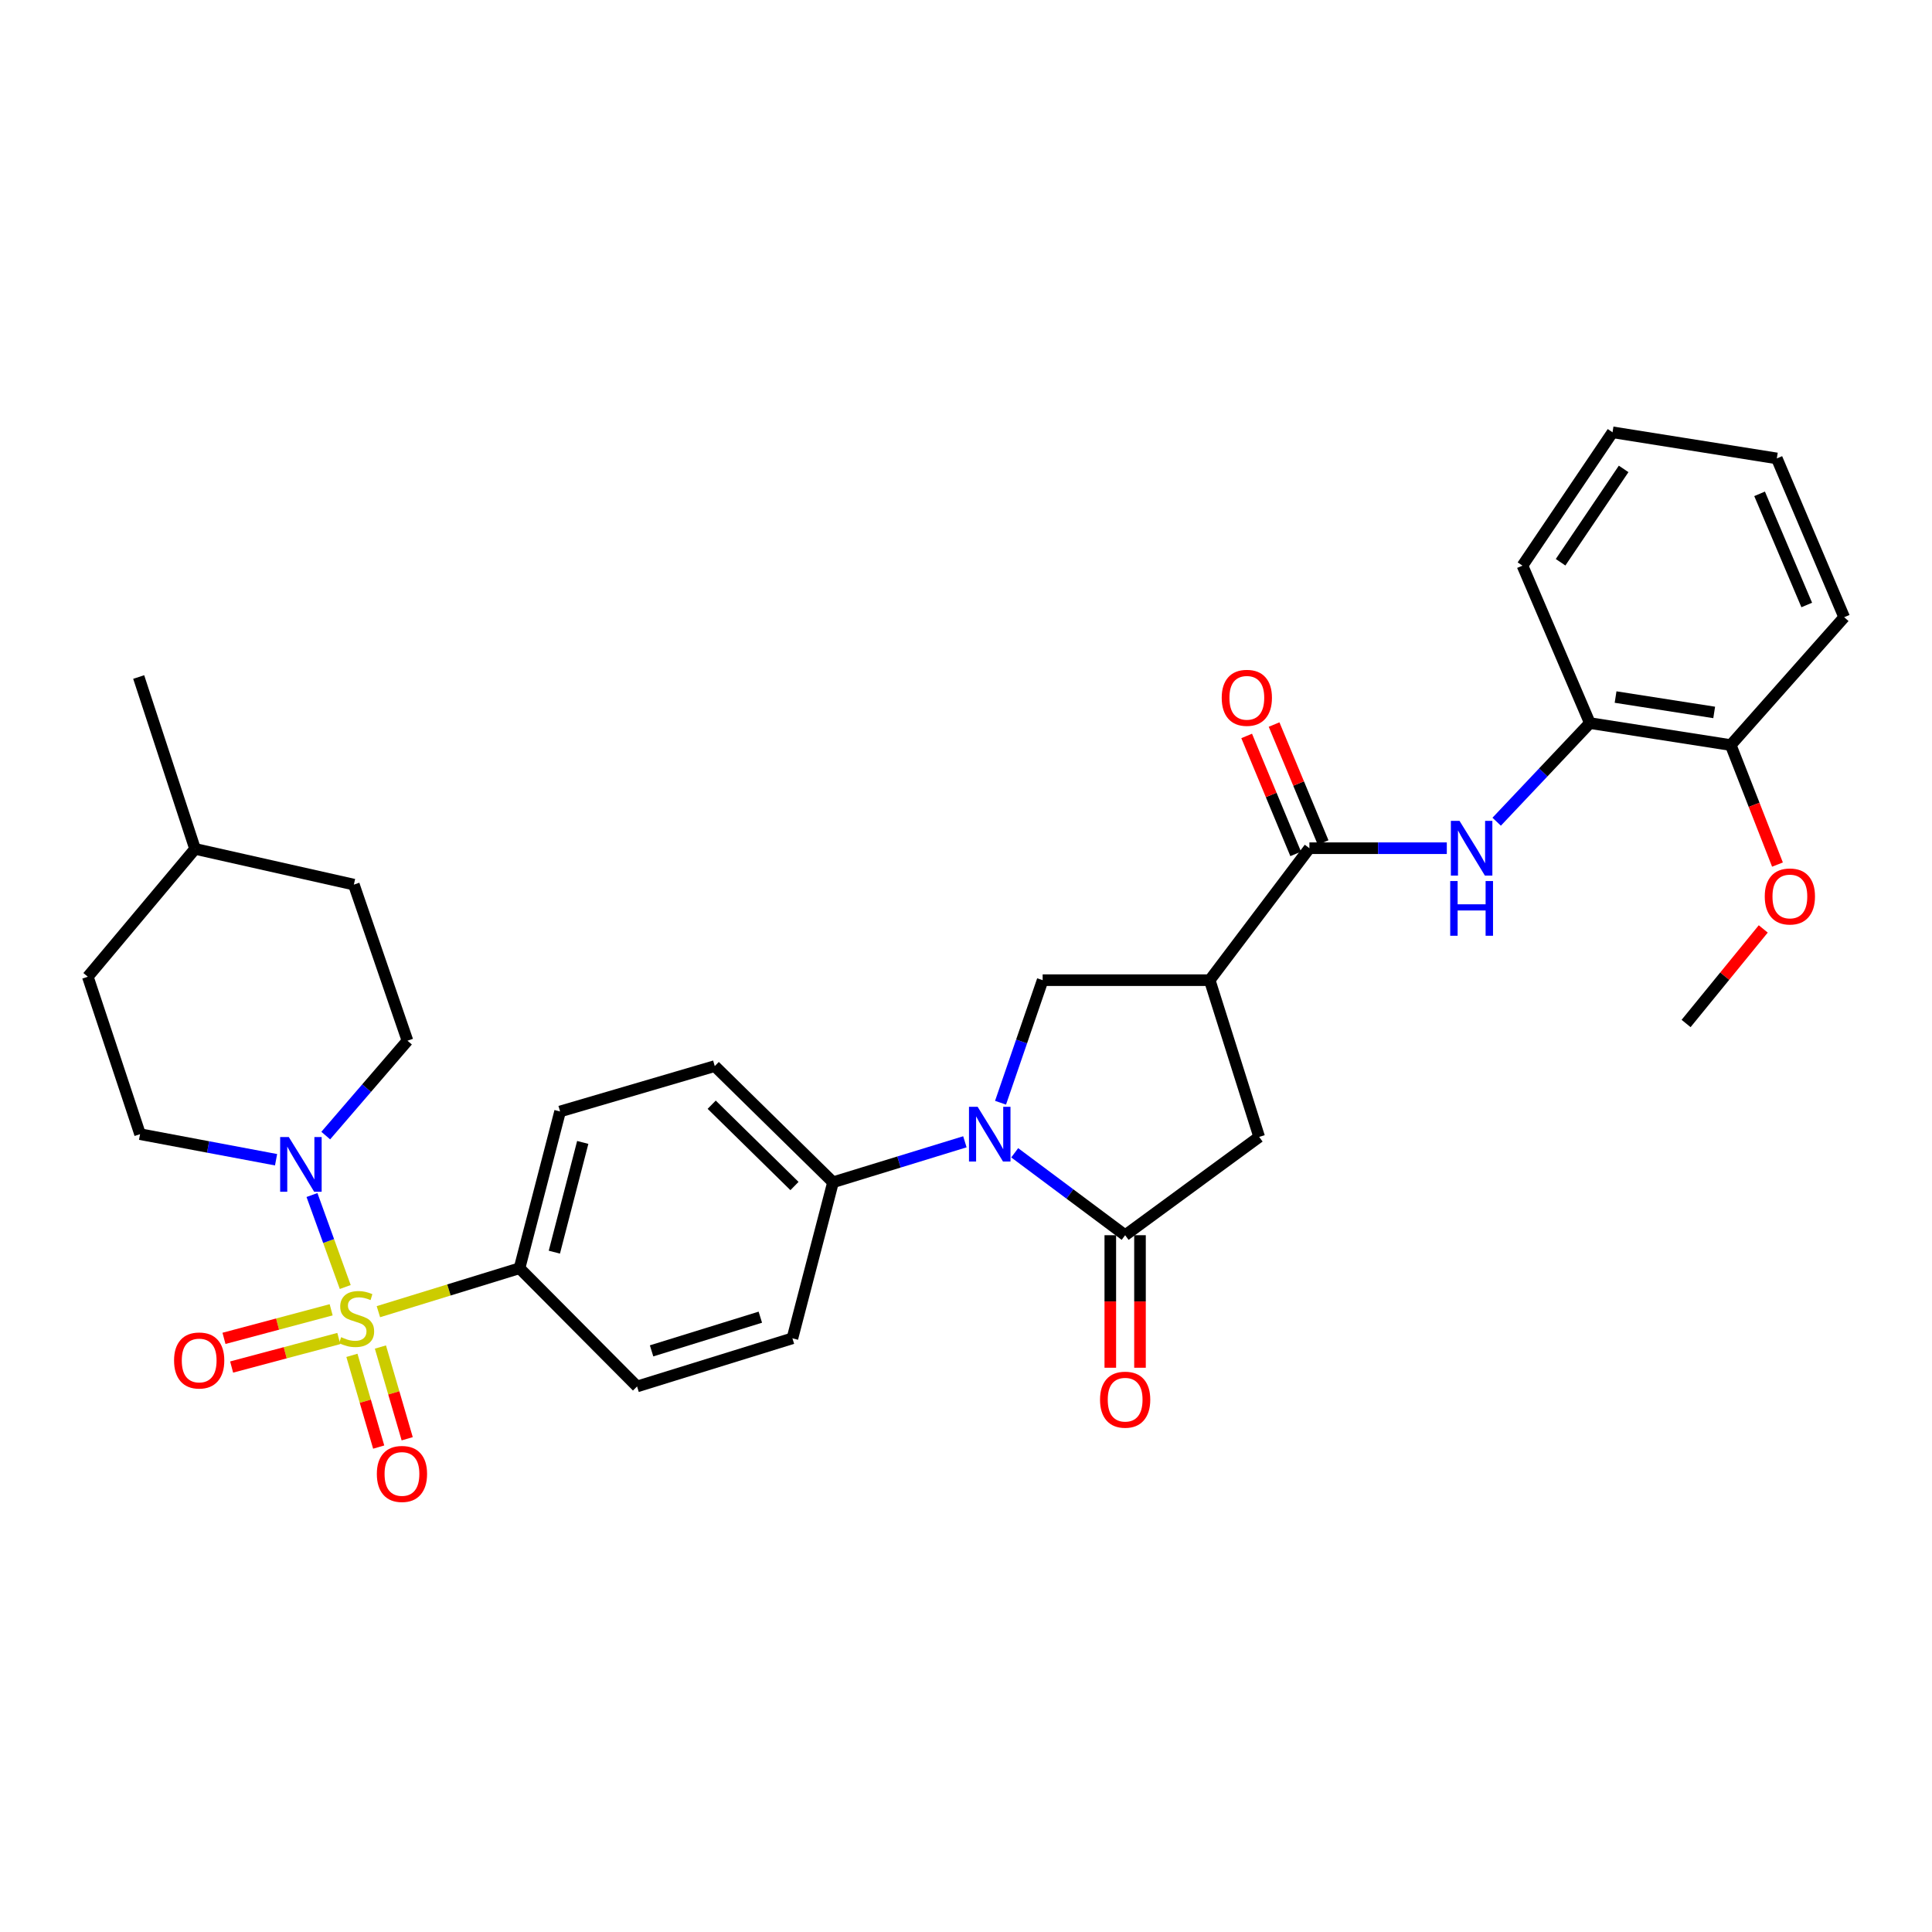 <?xml version='1.0' encoding='iso-8859-1'?>
<svg version='1.1' baseProfile='full'
              xmlns='http://www.w3.org/2000/svg'
                      xmlns:rdkit='http://www.rdkit.org/xml'
                      xmlns:xlink='http://www.w3.org/1999/xlink'
                  xml:space='preserve'
width='1000px' height='1000px' viewBox='0 0 1000 1000'>
<!-- END OF HEADER -->
<rect style='opacity:1.0;fill:#FFFFFF;stroke:none' width='1000' height='1000' x='0' y='0'> </rect>
<path class='bond-3' d='M 178.7,666.16 L 170.09,642.352' style='fill:none;fill-rule:evenodd;stroke:#CCCC00;stroke-width:6px;stroke-linecap:butt;stroke-linejoin:miter;stroke-opacity:1' />
<path class='bond-3' d='M 170.09,642.352 L 161.479,618.544' style='fill:none;fill-rule:evenodd;stroke:#0000FF;stroke-width:6px;stroke-linecap:butt;stroke-linejoin:miter;stroke-opacity:1' />
<path class='bond-8' d='M 195.858,678.924 L 232.38,667.679' style='fill:none;fill-rule:evenodd;stroke:#CCCC00;stroke-width:6px;stroke-linecap:butt;stroke-linejoin:miter;stroke-opacity:1' />
<path class='bond-8' d='M 232.38,667.679 L 268.902,656.435' style='fill:none;fill-rule:evenodd;stroke:#000000;stroke-width:6px;stroke-linecap:butt;stroke-linejoin:miter;stroke-opacity:1' />
<path class='bond-10' d='M 182.152,701.527 L 189.082,725.267' style='fill:none;fill-rule:evenodd;stroke:#CCCC00;stroke-width:6px;stroke-linecap:butt;stroke-linejoin:miter;stroke-opacity:1' />
<path class='bond-10' d='M 189.082,725.267 L 196.013,749.008' style='fill:none;fill-rule:evenodd;stroke:#FF0000;stroke-width:6px;stroke-linecap:butt;stroke-linejoin:miter;stroke-opacity:1' />
<path class='bond-10' d='M 196.904,697.22 L 203.835,720.96' style='fill:none;fill-rule:evenodd;stroke:#CCCC00;stroke-width:6px;stroke-linecap:butt;stroke-linejoin:miter;stroke-opacity:1' />
<path class='bond-10' d='M 203.835,720.96 L 210.765,744.701' style='fill:none;fill-rule:evenodd;stroke:#FF0000;stroke-width:6px;stroke-linecap:butt;stroke-linejoin:miter;stroke-opacity:1' />
<path class='bond-11' d='M 171.407,677.954 L 143.671,685.342' style='fill:none;fill-rule:evenodd;stroke:#CCCC00;stroke-width:6px;stroke-linecap:butt;stroke-linejoin:miter;stroke-opacity:1' />
<path class='bond-11' d='M 143.671,685.342 L 115.935,692.73' style='fill:none;fill-rule:evenodd;stroke:#FF0000;stroke-width:6px;stroke-linecap:butt;stroke-linejoin:miter;stroke-opacity:1' />
<path class='bond-11' d='M 175.362,692.804 L 147.627,700.192' style='fill:none;fill-rule:evenodd;stroke:#CCCC00;stroke-width:6px;stroke-linecap:butt;stroke-linejoin:miter;stroke-opacity:1' />
<path class='bond-11' d='M 147.627,700.192 L 119.891,707.58' style='fill:none;fill-rule:evenodd;stroke:#FF0000;stroke-width:6px;stroke-linecap:butt;stroke-linejoin:miter;stroke-opacity:1' />
<path class='bond-0' d='M 499.425,590.987 L 465.296,601.465' style='fill:none;fill-rule:evenodd;stroke:#0000FF;stroke-width:6px;stroke-linecap:butt;stroke-linejoin:miter;stroke-opacity:1' />
<path class='bond-0' d='M 465.296,601.465 L 431.167,611.943' style='fill:none;fill-rule:evenodd;stroke:#000000;stroke-width:6px;stroke-linecap:butt;stroke-linejoin:miter;stroke-opacity:1' />
<path class='bond-1' d='M 525.212,596.684 L 553.794,618.013' style='fill:none;fill-rule:evenodd;stroke:#0000FF;stroke-width:6px;stroke-linecap:butt;stroke-linejoin:miter;stroke-opacity:1' />
<path class='bond-1' d='M 553.794,618.013 L 582.375,639.342' style='fill:none;fill-rule:evenodd;stroke:#000000;stroke-width:6px;stroke-linecap:butt;stroke-linejoin:miter;stroke-opacity:1' />
<path class='bond-5' d='M 517.876,570.771 L 528.776,539.054' style='fill:none;fill-rule:evenodd;stroke:#0000FF;stroke-width:6px;stroke-linecap:butt;stroke-linejoin:miter;stroke-opacity:1' />
<path class='bond-5' d='M 528.776,539.054 L 539.676,507.336' style='fill:none;fill-rule:evenodd;stroke:#000000;stroke-width:6px;stroke-linecap:butt;stroke-linejoin:miter;stroke-opacity:1' />
<path class='bond-7' d='M 582.375,639.342 L 651.746,588.464' style='fill:none;fill-rule:evenodd;stroke:#000000;stroke-width:6px;stroke-linecap:butt;stroke-linejoin:miter;stroke-opacity:1' />
<path class='bond-13' d='M 574.69,639.342 L 574.69,673.642' style='fill:none;fill-rule:evenodd;stroke:#000000;stroke-width:6px;stroke-linecap:butt;stroke-linejoin:miter;stroke-opacity:1' />
<path class='bond-13' d='M 574.69,673.642 L 574.69,707.942' style='fill:none;fill-rule:evenodd;stroke:#FF0000;stroke-width:6px;stroke-linecap:butt;stroke-linejoin:miter;stroke-opacity:1' />
<path class='bond-13' d='M 590.059,639.342 L 590.059,673.642' style='fill:none;fill-rule:evenodd;stroke:#000000;stroke-width:6px;stroke-linecap:butt;stroke-linejoin:miter;stroke-opacity:1' />
<path class='bond-13' d='M 590.059,673.642 L 590.059,707.942' style='fill:none;fill-rule:evenodd;stroke:#FF0000;stroke-width:6px;stroke-linecap:butt;stroke-linejoin:miter;stroke-opacity:1' />
<path class='bond-2' d='M 626.14,507.336 L 539.676,507.336' style='fill:none;fill-rule:evenodd;stroke:#000000;stroke-width:6px;stroke-linecap:butt;stroke-linejoin:miter;stroke-opacity:1' />
<path class='bond-4' d='M 626.14,507.336 L 677.744,439.032' style='fill:none;fill-rule:evenodd;stroke:#000000;stroke-width:6px;stroke-linecap:butt;stroke-linejoin:miter;stroke-opacity:1' />
<path class='bond-34' d='M 626.14,507.336 L 651.746,588.464' style='fill:none;fill-rule:evenodd;stroke:#000000;stroke-width:6px;stroke-linecap:butt;stroke-linejoin:miter;stroke-opacity:1' />
<path class='bond-15' d='M 168.601,587.775 L 189.752,563.218' style='fill:none;fill-rule:evenodd;stroke:#0000FF;stroke-width:6px;stroke-linecap:butt;stroke-linejoin:miter;stroke-opacity:1' />
<path class='bond-15' d='M 189.752,563.218 L 210.904,538.662' style='fill:none;fill-rule:evenodd;stroke:#000000;stroke-width:6px;stroke-linecap:butt;stroke-linejoin:miter;stroke-opacity:1' />
<path class='bond-16' d='M 142.89,600.278 L 107.692,593.658' style='fill:none;fill-rule:evenodd;stroke:#0000FF;stroke-width:6px;stroke-linecap:butt;stroke-linejoin:miter;stroke-opacity:1' />
<path class='bond-16' d='M 107.692,593.658 L 72.494,587.038' style='fill:none;fill-rule:evenodd;stroke:#000000;stroke-width:6px;stroke-linecap:butt;stroke-linejoin:miter;stroke-opacity:1' />
<path class='bond-6' d='M 677.744,439.032 L 713.306,439.032' style='fill:none;fill-rule:evenodd;stroke:#000000;stroke-width:6px;stroke-linecap:butt;stroke-linejoin:miter;stroke-opacity:1' />
<path class='bond-6' d='M 713.306,439.032 L 748.867,439.032' style='fill:none;fill-rule:evenodd;stroke:#0000FF;stroke-width:6px;stroke-linecap:butt;stroke-linejoin:miter;stroke-opacity:1' />
<path class='bond-14' d='M 684.84,436.083 L 672.153,405.555' style='fill:none;fill-rule:evenodd;stroke:#000000;stroke-width:6px;stroke-linecap:butt;stroke-linejoin:miter;stroke-opacity:1' />
<path class='bond-14' d='M 672.153,405.555 L 659.466,375.027' style='fill:none;fill-rule:evenodd;stroke:#FF0000;stroke-width:6px;stroke-linecap:butt;stroke-linejoin:miter;stroke-opacity:1' />
<path class='bond-14' d='M 670.648,441.981 L 657.961,411.453' style='fill:none;fill-rule:evenodd;stroke:#000000;stroke-width:6px;stroke-linecap:butt;stroke-linejoin:miter;stroke-opacity:1' />
<path class='bond-14' d='M 657.961,411.453 L 645.274,380.924' style='fill:none;fill-rule:evenodd;stroke:#FF0000;stroke-width:6px;stroke-linecap:butt;stroke-linejoin:miter;stroke-opacity:1' />
<path class='bond-12' d='M 774.674,425.312 L 798.795,399.792' style='fill:none;fill-rule:evenodd;stroke:#0000FF;stroke-width:6px;stroke-linecap:butt;stroke-linejoin:miter;stroke-opacity:1' />
<path class='bond-12' d='M 798.795,399.792 L 822.915,374.271' style='fill:none;fill-rule:evenodd;stroke:#000000;stroke-width:6px;stroke-linecap:butt;stroke-linejoin:miter;stroke-opacity:1' />
<path class='bond-18' d='M 268.902,656.435 L 289.897,575.298' style='fill:none;fill-rule:evenodd;stroke:#000000;stroke-width:6px;stroke-linecap:butt;stroke-linejoin:miter;stroke-opacity:1' />
<path class='bond-18' d='M 286.93,648.114 L 301.626,591.319' style='fill:none;fill-rule:evenodd;stroke:#000000;stroke-width:6px;stroke-linecap:butt;stroke-linejoin:miter;stroke-opacity:1' />
<path class='bond-19' d='M 268.902,656.435 L 329.744,717.627' style='fill:none;fill-rule:evenodd;stroke:#000000;stroke-width:6px;stroke-linecap:butt;stroke-linejoin:miter;stroke-opacity:1' />
<path class='bond-9' d='M 431.167,611.943 L 410.155,692.713' style='fill:none;fill-rule:evenodd;stroke:#000000;stroke-width:6px;stroke-linecap:butt;stroke-linejoin:miter;stroke-opacity:1' />
<path class='bond-32' d='M 431.167,611.943 L 369.958,551.81' style='fill:none;fill-rule:evenodd;stroke:#000000;stroke-width:6px;stroke-linecap:butt;stroke-linejoin:miter;stroke-opacity:1' />
<path class='bond-32' d='M 411.215,613.886 L 368.369,571.793' style='fill:none;fill-rule:evenodd;stroke:#000000;stroke-width:6px;stroke-linecap:butt;stroke-linejoin:miter;stroke-opacity:1' />
<path class='bond-17' d='M 822.915,374.271 L 895.83,385.644' style='fill:none;fill-rule:evenodd;stroke:#000000;stroke-width:6px;stroke-linecap:butt;stroke-linejoin:miter;stroke-opacity:1' />
<path class='bond-17' d='M 836.221,360.792 L 887.261,368.753' style='fill:none;fill-rule:evenodd;stroke:#000000;stroke-width:6px;stroke-linecap:butt;stroke-linejoin:miter;stroke-opacity:1' />
<path class='bond-26' d='M 822.915,374.271 L 788.029,292.776' style='fill:none;fill-rule:evenodd;stroke:#000000;stroke-width:6px;stroke-linecap:butt;stroke-linejoin:miter;stroke-opacity:1' />
<path class='bond-22' d='M 210.904,538.662 L 183.155,457.875' style='fill:none;fill-rule:evenodd;stroke:#000000;stroke-width:6px;stroke-linecap:butt;stroke-linejoin:miter;stroke-opacity:1' />
<path class='bond-23' d='M 72.494,587.038 L 45.455,505.56' style='fill:none;fill-rule:evenodd;stroke:#000000;stroke-width:6px;stroke-linecap:butt;stroke-linejoin:miter;stroke-opacity:1' />
<path class='bond-24' d='M 895.83,385.644 L 907.924,416.576' style='fill:none;fill-rule:evenodd;stroke:#000000;stroke-width:6px;stroke-linecap:butt;stroke-linejoin:miter;stroke-opacity:1' />
<path class='bond-24' d='M 907.924,416.576 L 920.018,447.507' style='fill:none;fill-rule:evenodd;stroke:#FF0000;stroke-width:6px;stroke-linecap:butt;stroke-linejoin:miter;stroke-opacity:1' />
<path class='bond-27' d='M 895.83,385.644 L 954.545,319.466' style='fill:none;fill-rule:evenodd;stroke:#000000;stroke-width:6px;stroke-linecap:butt;stroke-linejoin:miter;stroke-opacity:1' />
<path class='bond-20' d='M 289.897,575.298 L 369.958,551.81' style='fill:none;fill-rule:evenodd;stroke:#000000;stroke-width:6px;stroke-linecap:butt;stroke-linejoin:miter;stroke-opacity:1' />
<path class='bond-21' d='M 329.744,717.627 L 410.155,692.713' style='fill:none;fill-rule:evenodd;stroke:#000000;stroke-width:6px;stroke-linecap:butt;stroke-linejoin:miter;stroke-opacity:1' />
<path class='bond-21' d='M 337.257,699.21 L 393.545,681.77' style='fill:none;fill-rule:evenodd;stroke:#000000;stroke-width:6px;stroke-linecap:butt;stroke-linejoin:miter;stroke-opacity:1' />
<path class='bond-33' d='M 183.155,457.875 L 100.96,439.382' style='fill:none;fill-rule:evenodd;stroke:#000000;stroke-width:6px;stroke-linecap:butt;stroke-linejoin:miter;stroke-opacity:1' />
<path class='bond-25' d='M 45.455,505.56 L 100.96,439.382' style='fill:none;fill-rule:evenodd;stroke:#000000;stroke-width:6px;stroke-linecap:butt;stroke-linejoin:miter;stroke-opacity:1' />
<path class='bond-28' d='M 912.66,480.813 L 892.688,505.285' style='fill:none;fill-rule:evenodd;stroke:#FF0000;stroke-width:6px;stroke-linecap:butt;stroke-linejoin:miter;stroke-opacity:1' />
<path class='bond-28' d='M 892.688,505.285 L 872.717,529.757' style='fill:none;fill-rule:evenodd;stroke:#000000;stroke-width:6px;stroke-linecap:butt;stroke-linejoin:miter;stroke-opacity:1' />
<path class='bond-29' d='M 100.96,439.382 L 71.786,350.425' style='fill:none;fill-rule:evenodd;stroke:#000000;stroke-width:6px;stroke-linecap:butt;stroke-linejoin:miter;stroke-opacity:1' />
<path class='bond-30' d='M 788.029,292.776 L 834.646,223.755' style='fill:none;fill-rule:evenodd;stroke:#000000;stroke-width:6px;stroke-linecap:butt;stroke-linejoin:miter;stroke-opacity:1' />
<path class='bond-30' d='M 807.757,291.025 L 840.39,242.71' style='fill:none;fill-rule:evenodd;stroke:#000000;stroke-width:6px;stroke-linecap:butt;stroke-linejoin:miter;stroke-opacity:1' />
<path class='bond-35' d='M 954.545,319.466 L 919.676,237.279' style='fill:none;fill-rule:evenodd;stroke:#000000;stroke-width:6px;stroke-linecap:butt;stroke-linejoin:miter;stroke-opacity:1' />
<path class='bond-35' d='M 935.167,313.14 L 910.759,255.61' style='fill:none;fill-rule:evenodd;stroke:#000000;stroke-width:6px;stroke-linecap:butt;stroke-linejoin:miter;stroke-opacity:1' />
<path class='bond-31' d='M 834.646,223.755 L 919.676,237.279' style='fill:none;fill-rule:evenodd;stroke:#000000;stroke-width:6px;stroke-linecap:butt;stroke-linejoin:miter;stroke-opacity:1' />
<path  class='atom-0' d='M 176.573 692.119
Q 176.893 692.239, 178.213 692.799
Q 179.533 693.359, 180.973 693.719
Q 182.453 694.039, 183.893 694.039
Q 186.573 694.039, 188.133 692.759
Q 189.693 691.439, 189.693 689.159
Q 189.693 687.599, 188.893 686.639
Q 188.133 685.679, 186.933 685.159
Q 185.733 684.639, 183.733 684.039
Q 181.213 683.279, 179.693 682.559
Q 178.213 681.839, 177.133 680.319
Q 176.093 678.799, 176.093 676.239
Q 176.093 672.679, 178.493 670.479
Q 180.933 668.279, 185.733 668.279
Q 189.013 668.279, 192.733 669.839
L 191.813 672.919
Q 188.413 671.519, 185.853 671.519
Q 183.093 671.519, 181.573 672.679
Q 180.053 673.799, 180.093 675.759
Q 180.093 677.279, 180.853 678.199
Q 181.653 679.119, 182.773 679.639
Q 183.933 680.159, 185.853 680.759
Q 188.413 681.559, 189.933 682.359
Q 191.453 683.159, 192.533 684.799
Q 193.653 686.399, 193.653 689.159
Q 193.653 693.079, 191.013 695.199
Q 188.413 697.279, 184.053 697.279
Q 181.533 697.279, 179.613 696.719
Q 177.733 696.199, 175.493 695.279
L 176.573 692.119
' fill='#CCCC00'/>
<path  class='atom-1' d='M 506.026 572.878
L 515.306 587.878
Q 516.226 589.358, 517.706 592.038
Q 519.186 594.718, 519.266 594.878
L 519.266 572.878
L 523.026 572.878
L 523.026 601.198
L 519.146 601.198
L 509.186 584.798
Q 508.026 582.878, 506.786 580.678
Q 505.586 578.478, 505.226 577.798
L 505.226 601.198
L 501.546 601.198
L 501.546 572.878
L 506.026 572.878
' fill='#0000FF'/>
<path  class='atom-4' d='M 149.488 588.537
L 158.768 603.537
Q 159.688 605.017, 161.168 607.697
Q 162.648 610.377, 162.728 610.537
L 162.728 588.537
L 166.488 588.537
L 166.488 616.857
L 162.608 616.857
L 152.648 600.457
Q 151.488 598.537, 150.248 596.337
Q 149.048 594.137, 148.688 593.457
L 148.688 616.857
L 145.008 616.857
L 145.008 588.537
L 149.488 588.537
' fill='#0000FF'/>
<path  class='atom-7' d='M 755.446 424.872
L 764.726 439.872
Q 765.646 441.352, 767.126 444.032
Q 768.606 446.712, 768.686 446.872
L 768.686 424.872
L 772.446 424.872
L 772.446 453.192
L 768.566 453.192
L 758.606 436.792
Q 757.446 434.872, 756.206 432.672
Q 755.006 430.472, 754.646 429.792
L 754.646 453.192
L 750.966 453.192
L 750.966 424.872
L 755.446 424.872
' fill='#0000FF'/>
<path  class='atom-7' d='M 750.626 456.024
L 754.466 456.024
L 754.466 468.064
L 768.946 468.064
L 768.946 456.024
L 772.786 456.024
L 772.786 484.344
L 768.946 484.344
L 768.946 471.264
L 754.466 471.264
L 754.466 484.344
L 750.626 484.344
L 750.626 456.024
' fill='#0000FF'/>
<path  class='atom-11' d='M 195.052 762.907
Q 195.052 756.107, 198.412 752.307
Q 201.772 748.507, 208.052 748.507
Q 214.332 748.507, 217.692 752.307
Q 221.052 756.107, 221.052 762.907
Q 221.052 769.787, 217.652 773.707
Q 214.252 777.587, 208.052 777.587
Q 201.812 777.587, 198.412 773.707
Q 195.052 769.827, 195.052 762.907
M 208.052 774.387
Q 212.372 774.387, 214.692 771.507
Q 217.052 768.587, 217.052 762.907
Q 217.052 757.347, 214.692 754.547
Q 212.372 751.707, 208.052 751.707
Q 203.732 751.707, 201.372 754.507
Q 199.052 757.307, 199.052 762.907
Q 199.052 768.627, 201.372 771.507
Q 203.732 774.387, 208.052 774.387
' fill='#FF0000'/>
<path  class='atom-12' d='M 90.094 704.182
Q 90.094 697.382, 93.454 693.582
Q 96.814 689.782, 103.095 689.782
Q 109.375 689.782, 112.735 693.582
Q 116.095 697.382, 116.095 704.182
Q 116.095 711.062, 112.695 714.982
Q 109.295 718.862, 103.095 718.862
Q 96.855 718.862, 93.454 714.982
Q 90.094 711.102, 90.094 704.182
M 103.095 715.662
Q 107.415 715.662, 109.735 712.782
Q 112.095 709.862, 112.095 704.182
Q 112.095 698.622, 109.735 695.822
Q 107.415 692.982, 103.095 692.982
Q 98.775 692.982, 96.415 695.782
Q 94.094 698.582, 94.094 704.182
Q 94.094 709.902, 96.415 712.782
Q 98.775 715.662, 103.095 715.662
' fill='#FF0000'/>
<path  class='atom-14' d='M 569.375 724.469
Q 569.375 717.669, 572.735 713.869
Q 576.095 710.069, 582.375 710.069
Q 588.655 710.069, 592.015 713.869
Q 595.375 717.669, 595.375 724.469
Q 595.375 731.349, 591.975 735.269
Q 588.575 739.149, 582.375 739.149
Q 576.135 739.149, 572.735 735.269
Q 569.375 731.389, 569.375 724.469
M 582.375 735.949
Q 586.695 735.949, 589.015 733.069
Q 591.375 730.149, 591.375 724.469
Q 591.375 718.909, 589.015 716.109
Q 586.695 713.269, 582.375 713.269
Q 578.055 713.269, 575.695 716.069
Q 573.375 718.869, 573.375 724.469
Q 573.375 730.189, 575.695 733.069
Q 578.055 735.949, 582.375 735.949
' fill='#FF0000'/>
<path  class='atom-15' d='M 632.359 361.186
Q 632.359 354.386, 635.719 350.586
Q 639.079 346.786, 645.359 346.786
Q 651.639 346.786, 654.999 350.586
Q 658.359 354.386, 658.359 361.186
Q 658.359 368.066, 654.959 371.986
Q 651.559 375.866, 645.359 375.866
Q 639.119 375.866, 635.719 371.986
Q 632.359 368.106, 632.359 361.186
M 645.359 372.666
Q 649.679 372.666, 651.999 369.786
Q 654.359 366.866, 654.359 361.186
Q 654.359 355.626, 651.999 352.826
Q 649.679 349.986, 645.359 349.986
Q 641.039 349.986, 638.679 352.786
Q 636.359 355.586, 636.359 361.186
Q 636.359 366.906, 638.679 369.786
Q 641.039 372.666, 645.359 372.666
' fill='#FF0000'/>
<path  class='atom-25' d='M 913.438 464.009
Q 913.438 457.209, 916.798 453.409
Q 920.158 449.609, 926.438 449.609
Q 932.718 449.609, 936.078 453.409
Q 939.438 457.209, 939.438 464.009
Q 939.438 470.889, 936.038 474.809
Q 932.638 478.689, 926.438 478.689
Q 920.198 478.689, 916.798 474.809
Q 913.438 470.929, 913.438 464.009
M 926.438 475.489
Q 930.758 475.489, 933.078 472.609
Q 935.438 469.689, 935.438 464.009
Q 935.438 458.449, 933.078 455.649
Q 930.758 452.809, 926.438 452.809
Q 922.118 452.809, 919.758 455.609
Q 917.438 458.409, 917.438 464.009
Q 917.438 469.729, 919.758 472.609
Q 922.118 475.489, 926.438 475.489
' fill='#FF0000'/>
</svg>
